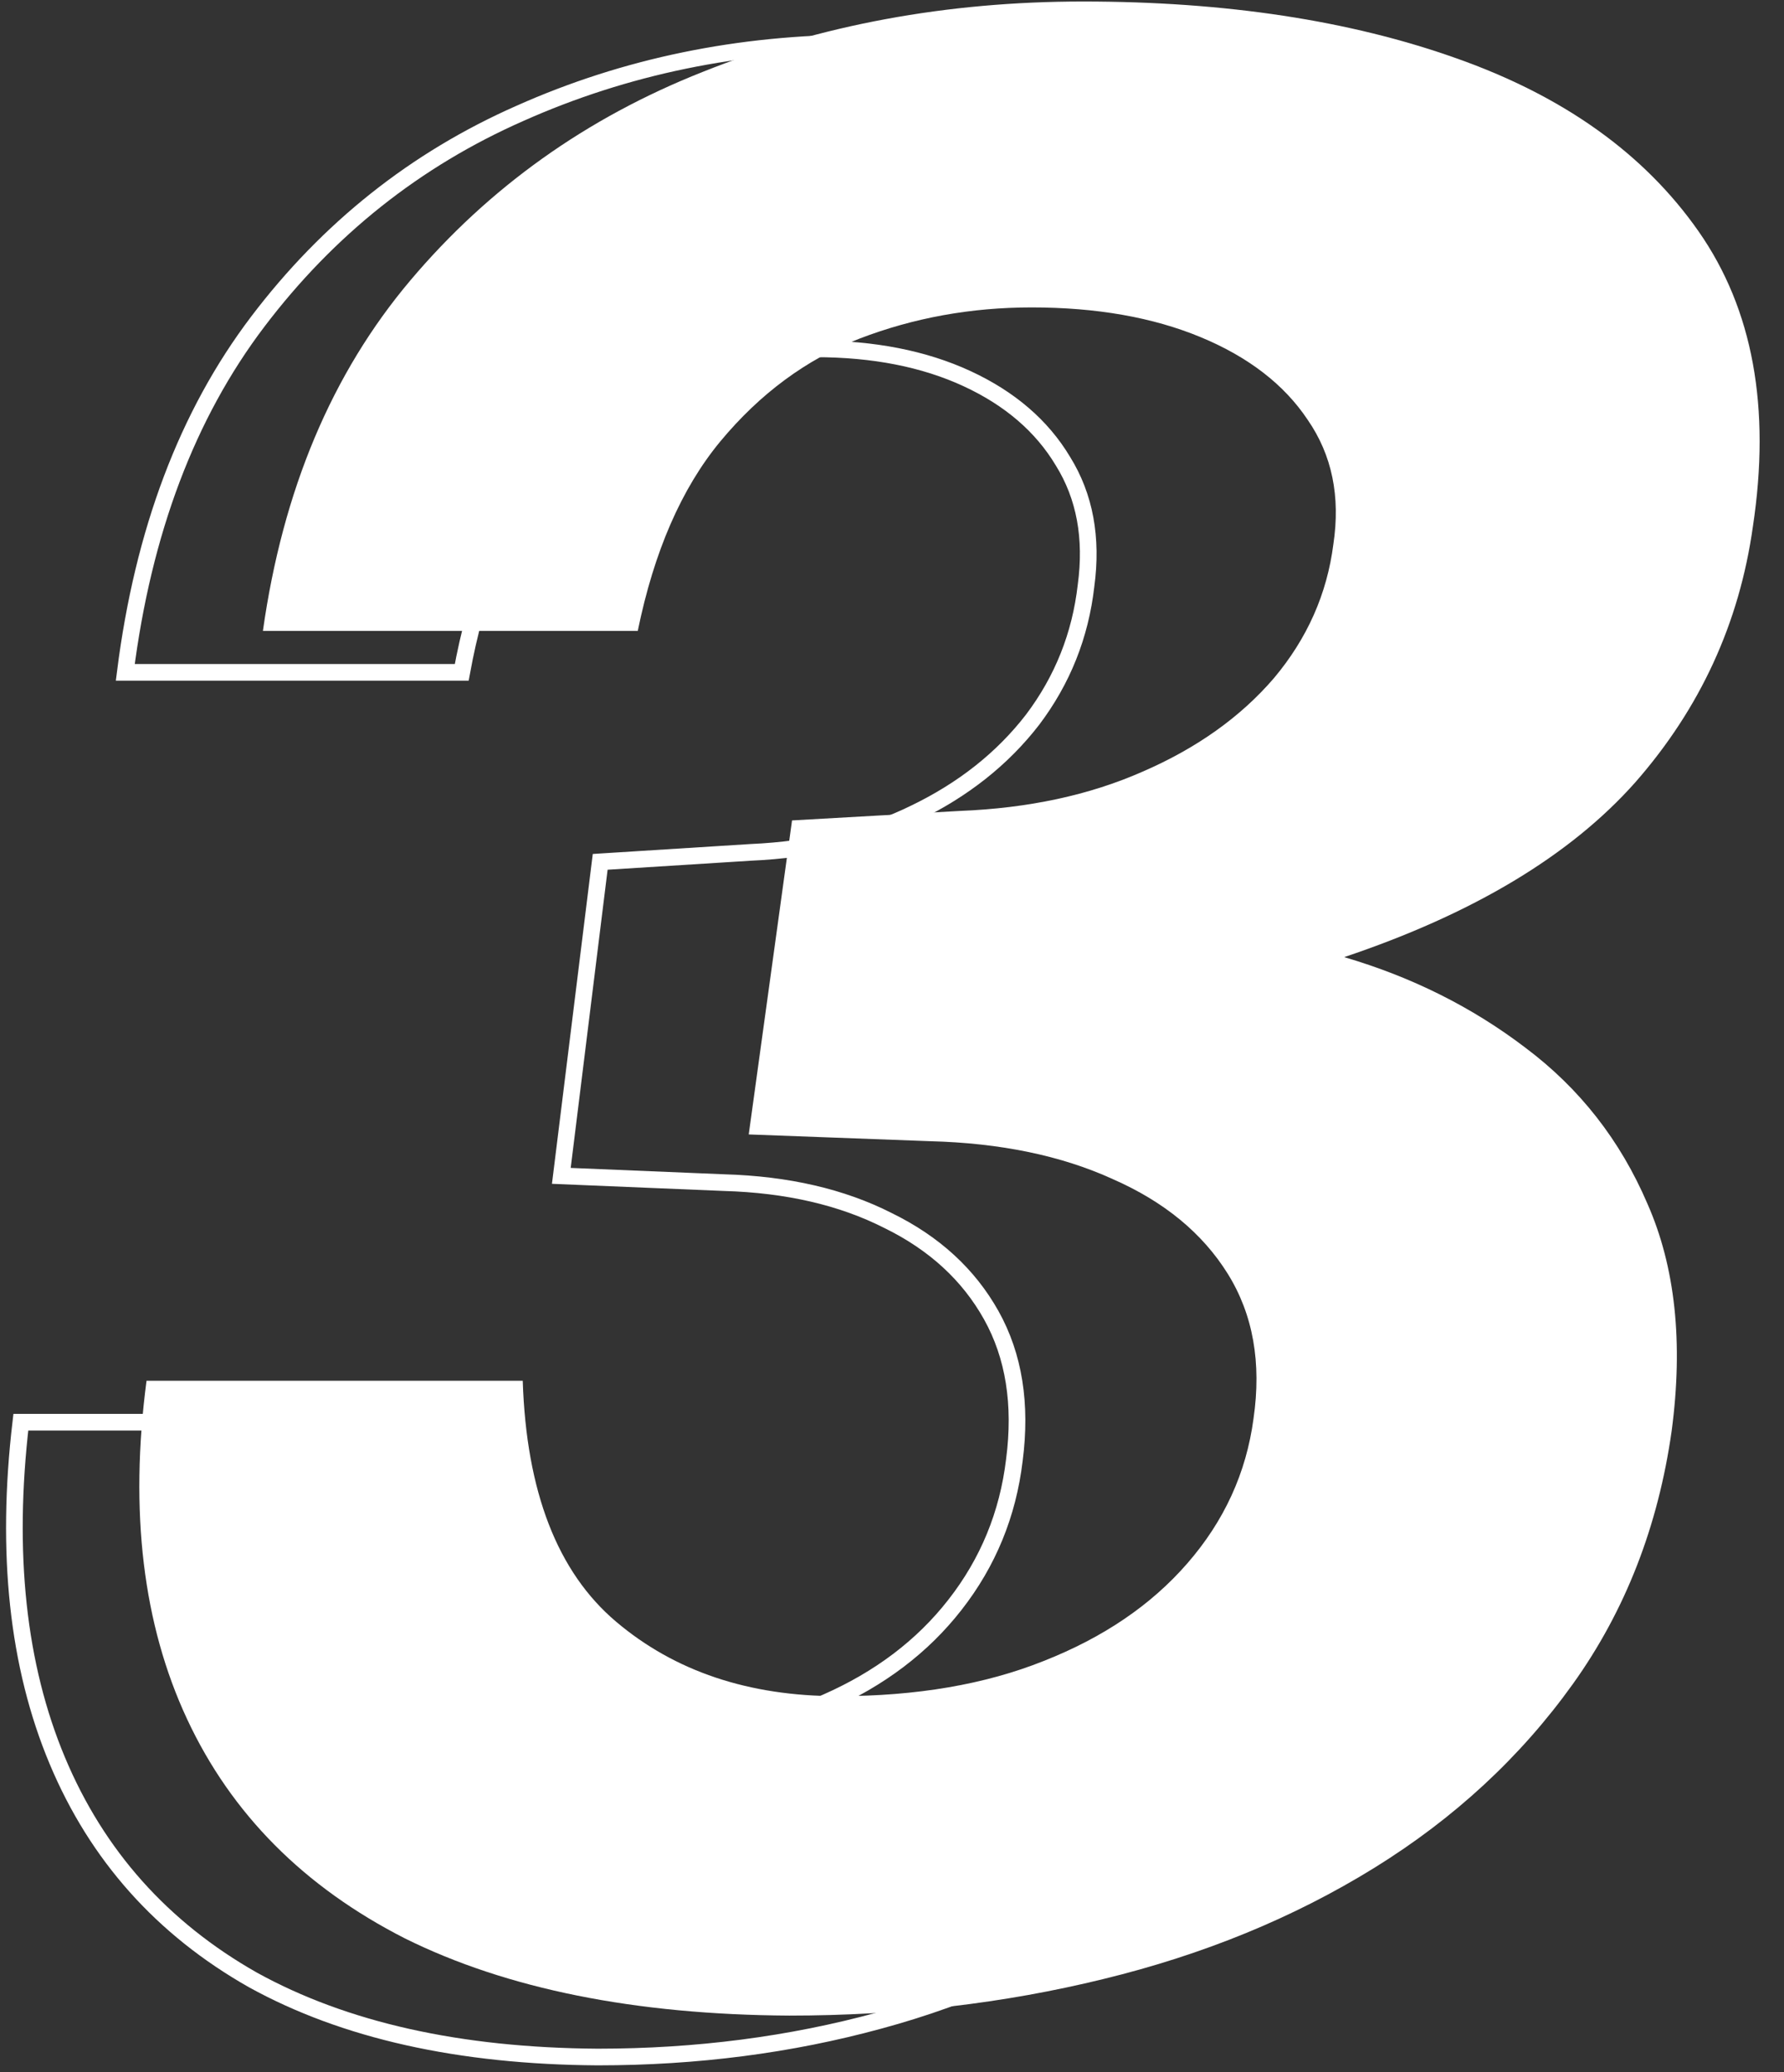 <svg width="124" height="144" viewBox="0 0 124 144" fill="none" xmlns="http://www.w3.org/2000/svg">
<rect x="0" y="0" width="124" height="144" fill="#333333" stroke="none"/>
<path d="M54.864 140.069C44.141 140.007 35.236 138.219 28.15 134.708C21.127 131.133 16.079 126.054 13.006 119.47C9.933 112.885 8.993 105.047 10.184 95.954H36.334C36.584 103.667 38.748 109.248 42.824 112.697C46.9 116.146 52.042 117.871 58.25 117.871C63.706 117.871 68.472 117.055 72.547 115.425C76.686 113.795 80.01 111.537 82.518 108.653C85.089 105.705 86.626 102.35 87.127 98.588C87.692 94.7 87.096 91.345 85.34 88.523C83.584 85.701 80.919 83.507 77.345 81.939C73.77 80.308 69.537 79.431 64.646 79.305L52.042 78.835L55.052 57.013L66.716 56.354C71.481 56.166 75.714 55.257 79.414 53.626C83.177 51.996 86.218 49.832 88.538 47.136C90.858 44.377 92.238 41.273 92.677 37.824C93.178 34.5 92.583 31.616 90.89 29.17C89.259 26.724 86.782 24.812 83.459 23.432C80.135 22.053 76.216 21.363 71.701 21.363C67.499 21.363 63.518 22.084 59.755 23.526C56.055 24.969 52.826 27.352 50.067 30.675C47.37 33.936 45.458 38.325 44.329 43.844H18.274C19.653 34.061 23.071 25.941 28.526 19.482C33.982 13.023 40.755 8.194 48.844 4.996C56.996 1.735 65.806 0.105 75.275 0.105C85.183 0.105 93.837 1.422 101.236 4.055C108.699 6.689 114.311 10.703 118.074 16.095C121.836 21.488 123.09 28.323 121.836 36.601C120.895 43.311 118.168 49.237 113.653 54.379C109.138 59.458 102.397 63.503 93.429 66.513C98.132 67.892 102.334 69.993 106.034 72.815C109.796 75.637 112.618 79.243 114.499 83.632C116.443 88.022 117.008 93.289 116.192 99.434C115.252 106.082 112.963 111.945 109.326 117.024C105.689 122.103 101.08 126.368 95.499 129.817C89.918 133.266 83.647 135.837 76.686 137.53C69.788 139.223 62.514 140.069 54.864 140.069Z" fill="white"/>
<path d="M83.168 6.934C76.527 4.301 68.76 2.984 59.868 2.984C51.369 2.984 43.462 4.614 36.145 7.875C28.885 11.073 22.807 15.902 17.91 22.361C13.014 28.82 9.947 36.94 8.708 46.723H32.093C33.106 41.205 34.823 36.815 37.243 33.554C39.719 30.231 42.618 27.848 45.938 26.405C49.315 24.963 52.889 24.242 56.66 24.242C60.712 24.242 64.23 24.932 67.212 26.311C70.195 27.691 72.418 29.604 73.882 32.049C75.401 34.495 75.936 37.379 75.486 40.703C75.092 44.152 73.854 47.256 71.771 50.015C69.689 52.711 66.959 54.875 63.582 56.505C60.262 58.136 56.463 59.045 52.185 59.233L41.717 59.892L39.016 81.714L50.328 82.184C54.718 82.31 58.517 83.188 61.725 84.818C64.933 86.386 67.325 88.581 68.901 91.402C70.477 94.224 71.011 97.579 70.505 101.467C70.055 105.229 68.676 108.584 66.368 111.532C64.117 114.416 61.134 116.674 57.42 118.304C53.761 119.935 49.484 120.75 44.587 120.75C39.016 120.75 34.401 119.025 30.742 115.576C27.084 112.127 25.142 106.546 24.917 98.833H1.448C0.379 107.926 1.223 115.764 3.981 122.349C6.739 128.933 11.269 134.013 17.573 137.587C23.932 141.099 31.924 142.886 41.548 142.948C48.415 142.948 54.943 142.102 61.134 140.409C67.381 138.716 73.009 136.145 78.018 132.696C83.027 129.247 87.164 124.983 90.428 119.903C93.693 114.824 95.747 108.961 96.591 102.314C97.323 96.168 96.816 90.901 95.072 86.511C93.383 82.121 90.85 78.516 87.474 75.694C84.153 72.872 80.382 70.771 76.161 69.392" stroke="white" stroke-width="1.158"/>
</svg>
